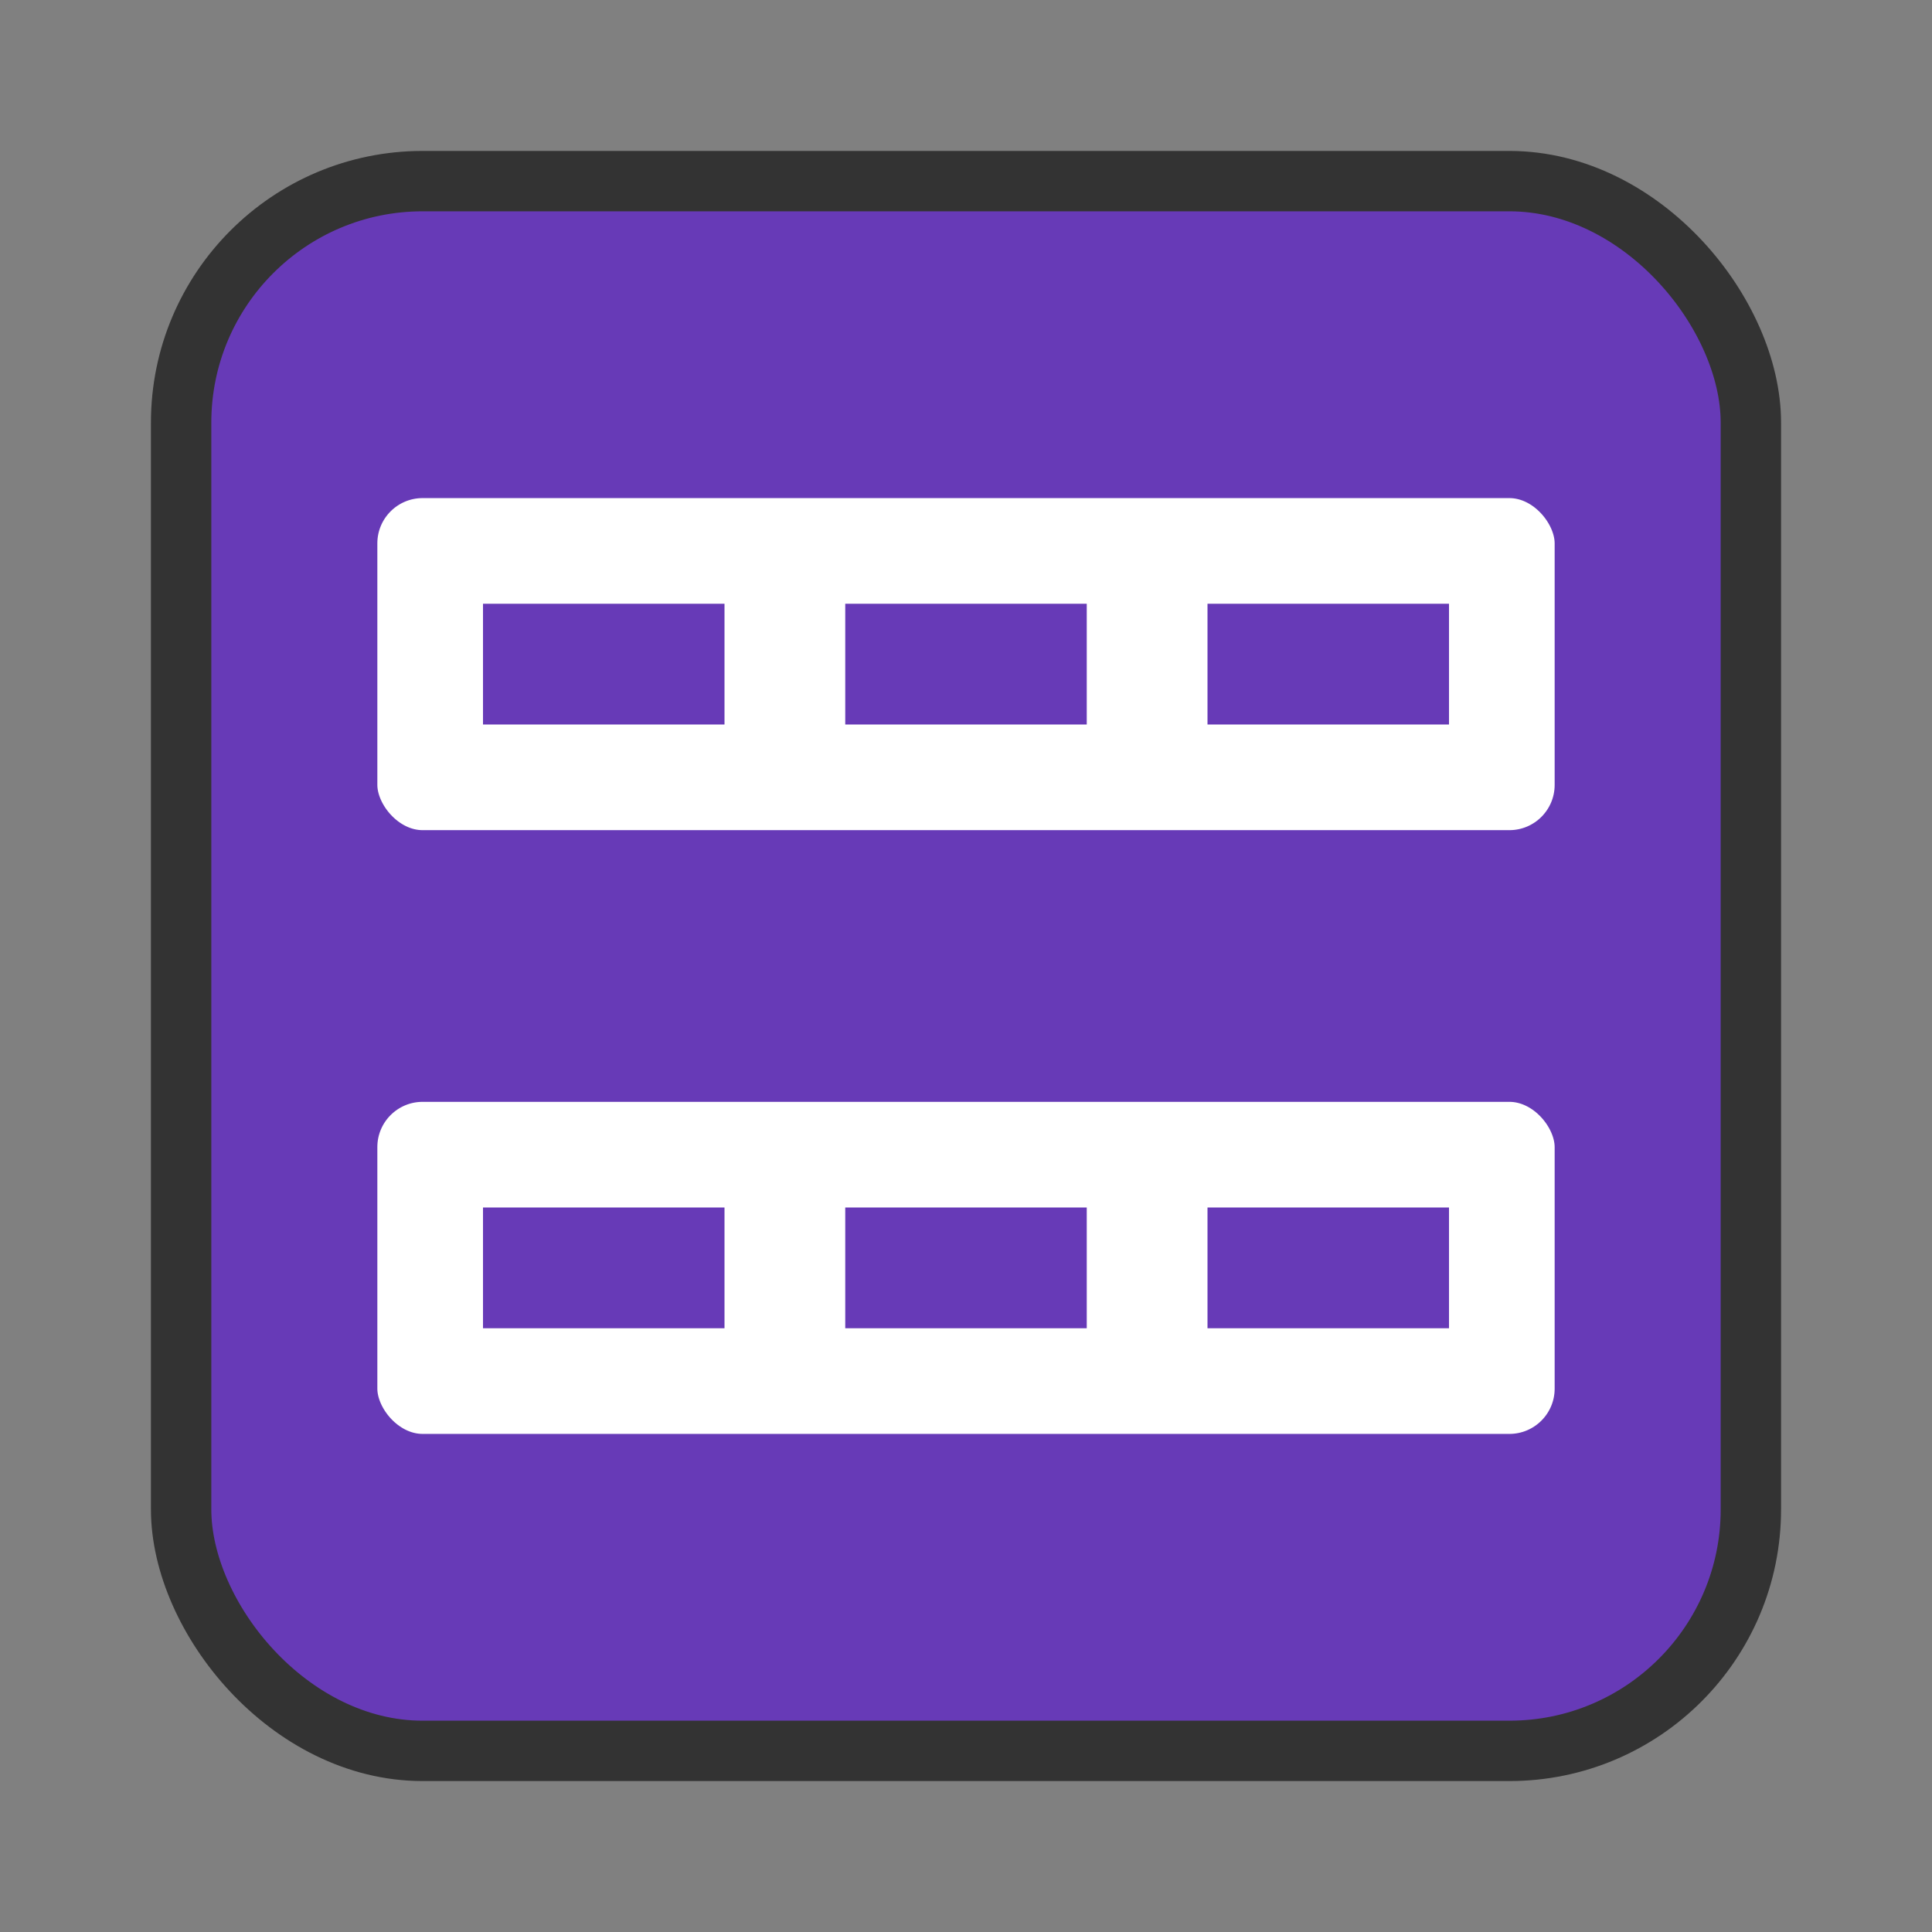 <svg width="64" height="64" viewBox="0 0 64 64" fill="none"
    xmlns="http://www.w3.org/2000/svg">
    <rect x="0" y="0" width="64" height="64" fill="#808080" stroke="none"/>
    <rect x="6" y="6" width="52" height="52" rx="8" fill="#673AB7" stroke="#333" stroke-width="2"/>
    <rect x="12" y="16" width="40" height="12" rx="2" fill="white" stroke="#673AB7"/>
    <rect x="12" y="36" width="40" height="12" rx="2" fill="white" stroke="#673AB7"/>
    <rect x="16" y="20" width="8" height="4" fill="#673AB7"/>
    <rect x="28" y="20" width="8" height="4" fill="#673AB7"/>
    <rect x="40" y="20" width="8" height="4" fill="#673AB7"/>
    <rect x="16" y="40" width="8" height="4" fill="#673AB7"/>
    <rect x="28" y="40" width="8" height="4" fill="#673AB7"/>
    <rect x="40" y="40" width="8" height="4" fill="#673AB7"/>
    <path d="M32 28 L32 36" stroke="#673AB7" stroke-width="2"/>
</svg>
